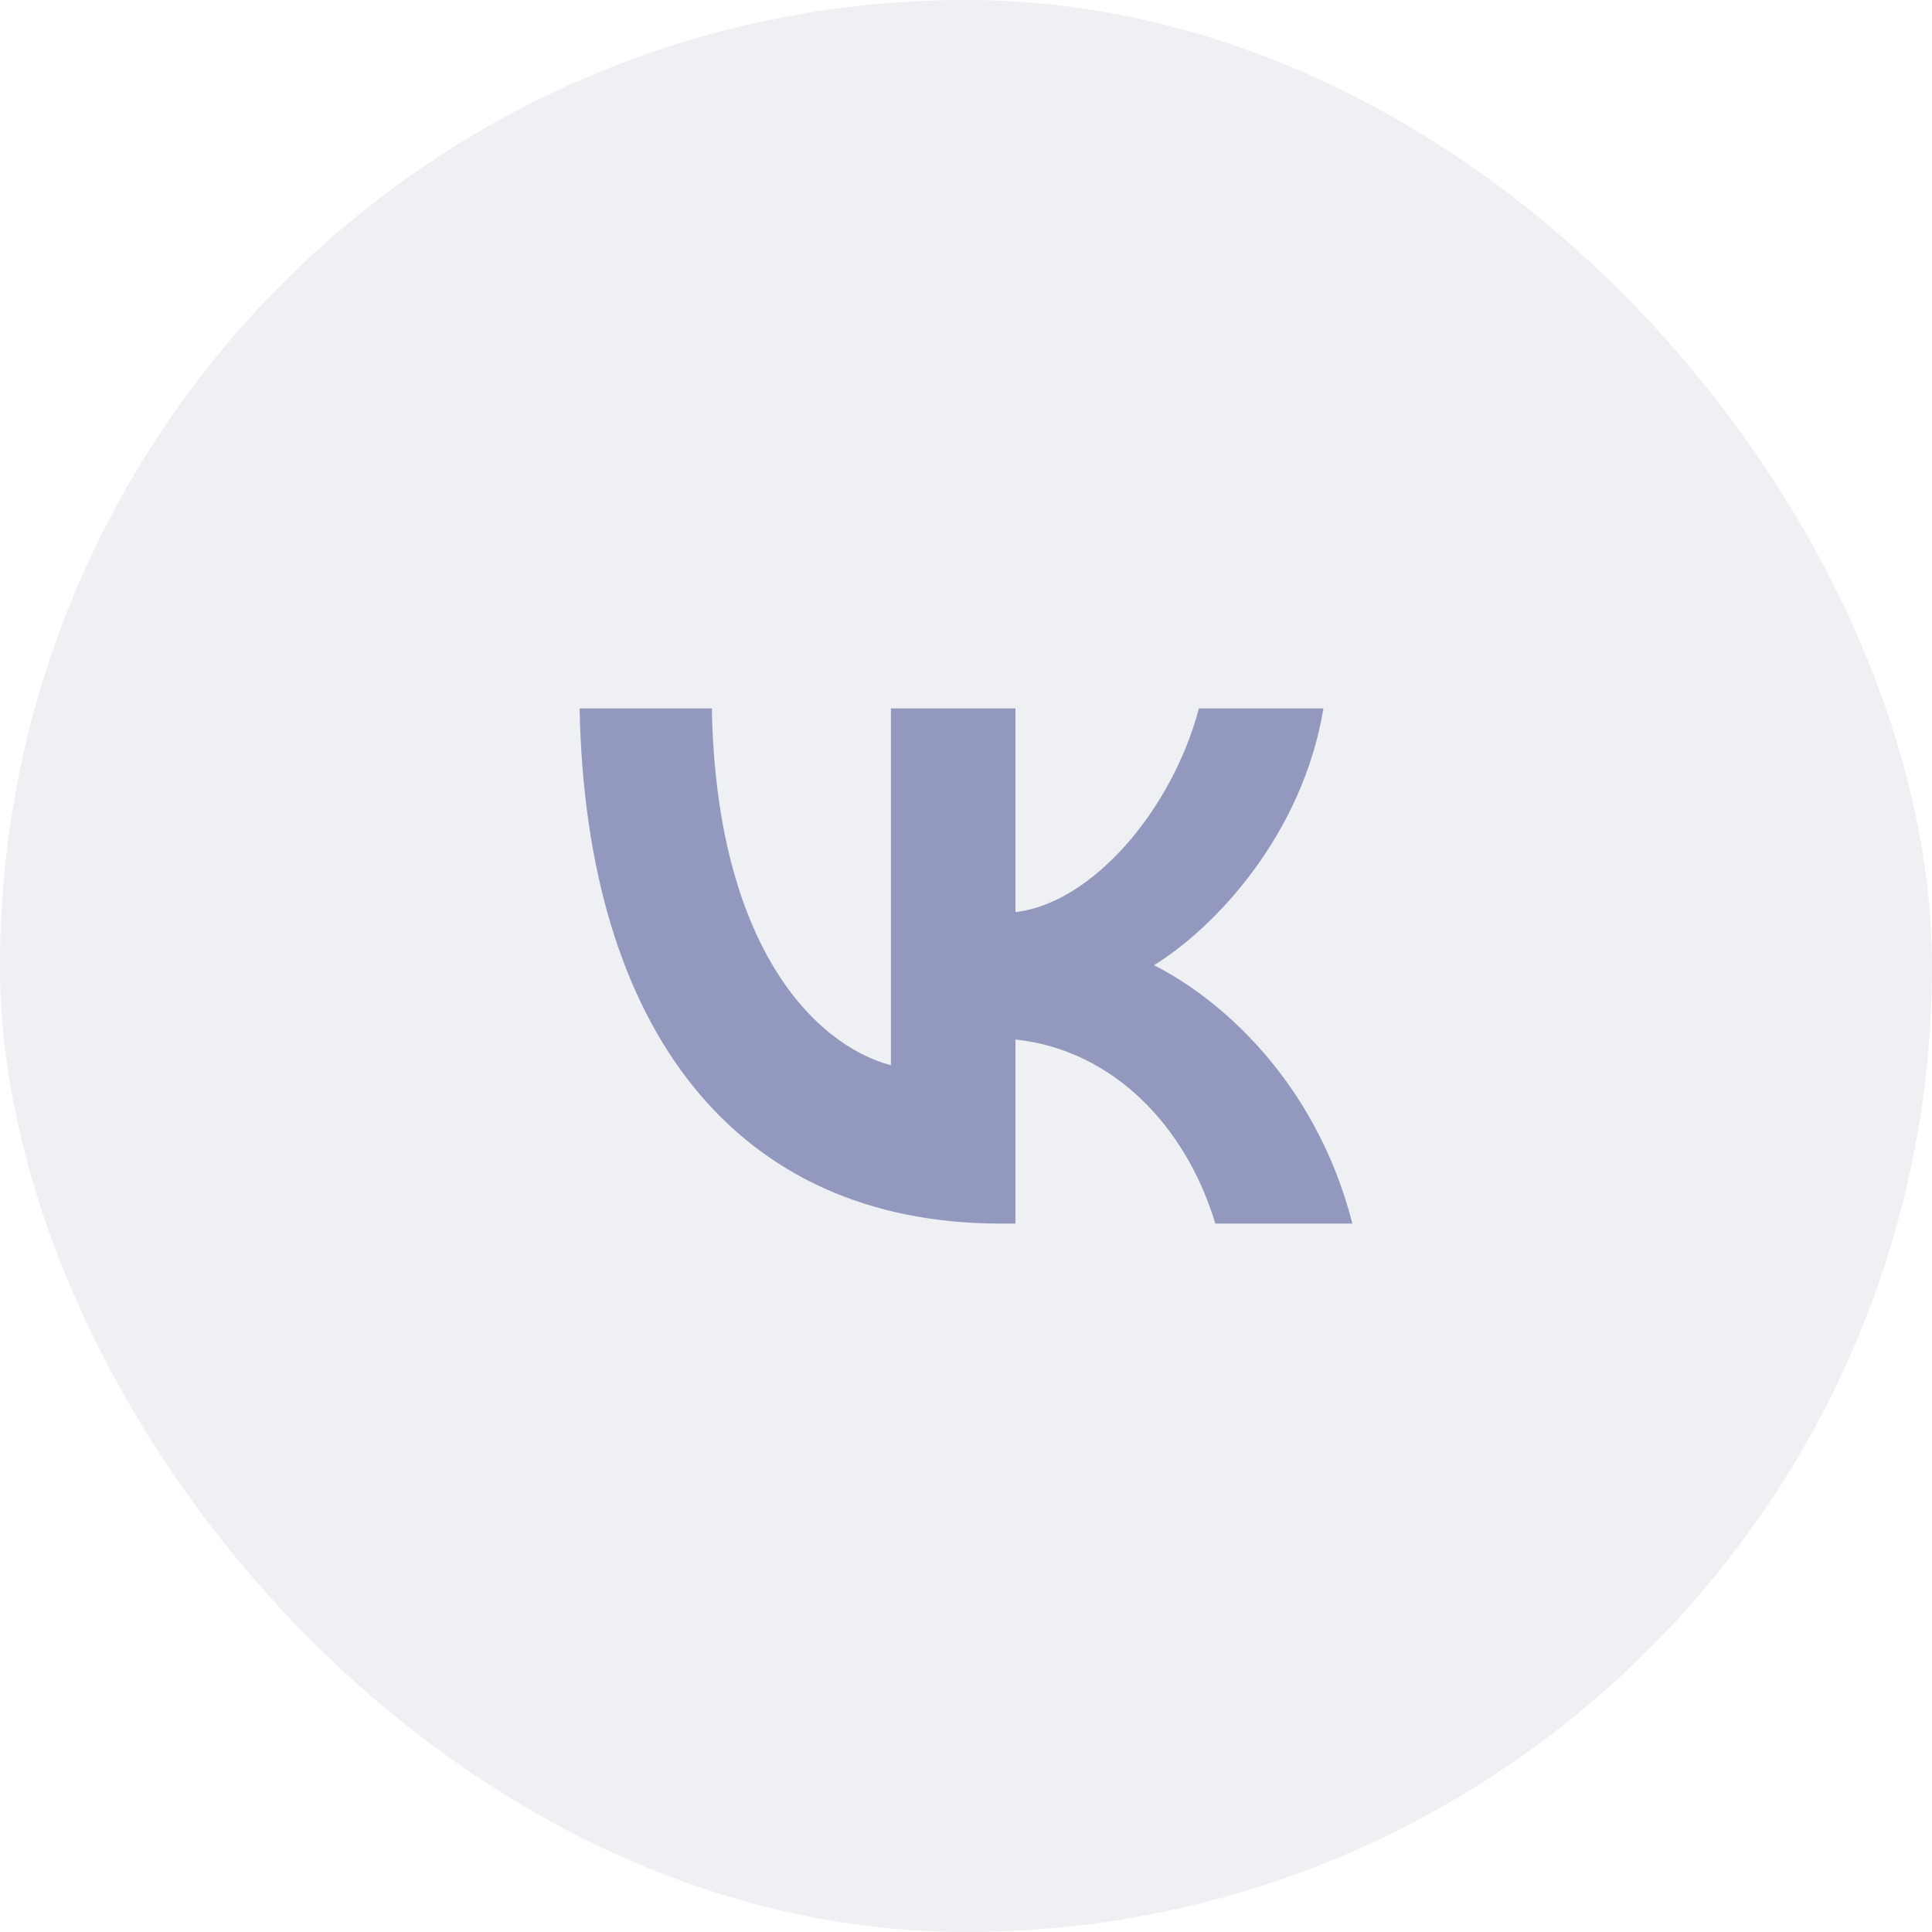<?xml version="1.0" encoding="UTF-8"?> <svg xmlns="http://www.w3.org/2000/svg" width="40" height="40" viewBox="0 0 40 40" fill="none"> <rect x="-0" width="40" height="40" rx="20" fill="#626582" fill-opacity="0.1"></rect> <g clip-path="url(#clip0_2111_5584)"> <path fill-rule="evenodd" clip-rule="evenodd" d="M20.714 25.333C15.248 25.333 12.13 21.329 12 14.667H14.738C14.828 19.557 16.847 21.628 18.446 22.055V14.667H21.024V18.884C22.603 18.703 24.262 16.781 24.822 14.667H27.4C26.97 17.272 25.171 19.194 23.892 19.984C25.171 20.625 27.22 22.301 28 25.333H25.162C24.552 23.305 23.033 21.735 21.024 21.522V25.333H20.714Z" fill="#9398BF"></path> </g> <defs> <clipPath id="clip0_2111_5584"> <rect width="16" height="16" fill="white" transform="translate(12 12)"></rect> </clipPath> </defs> </svg> 